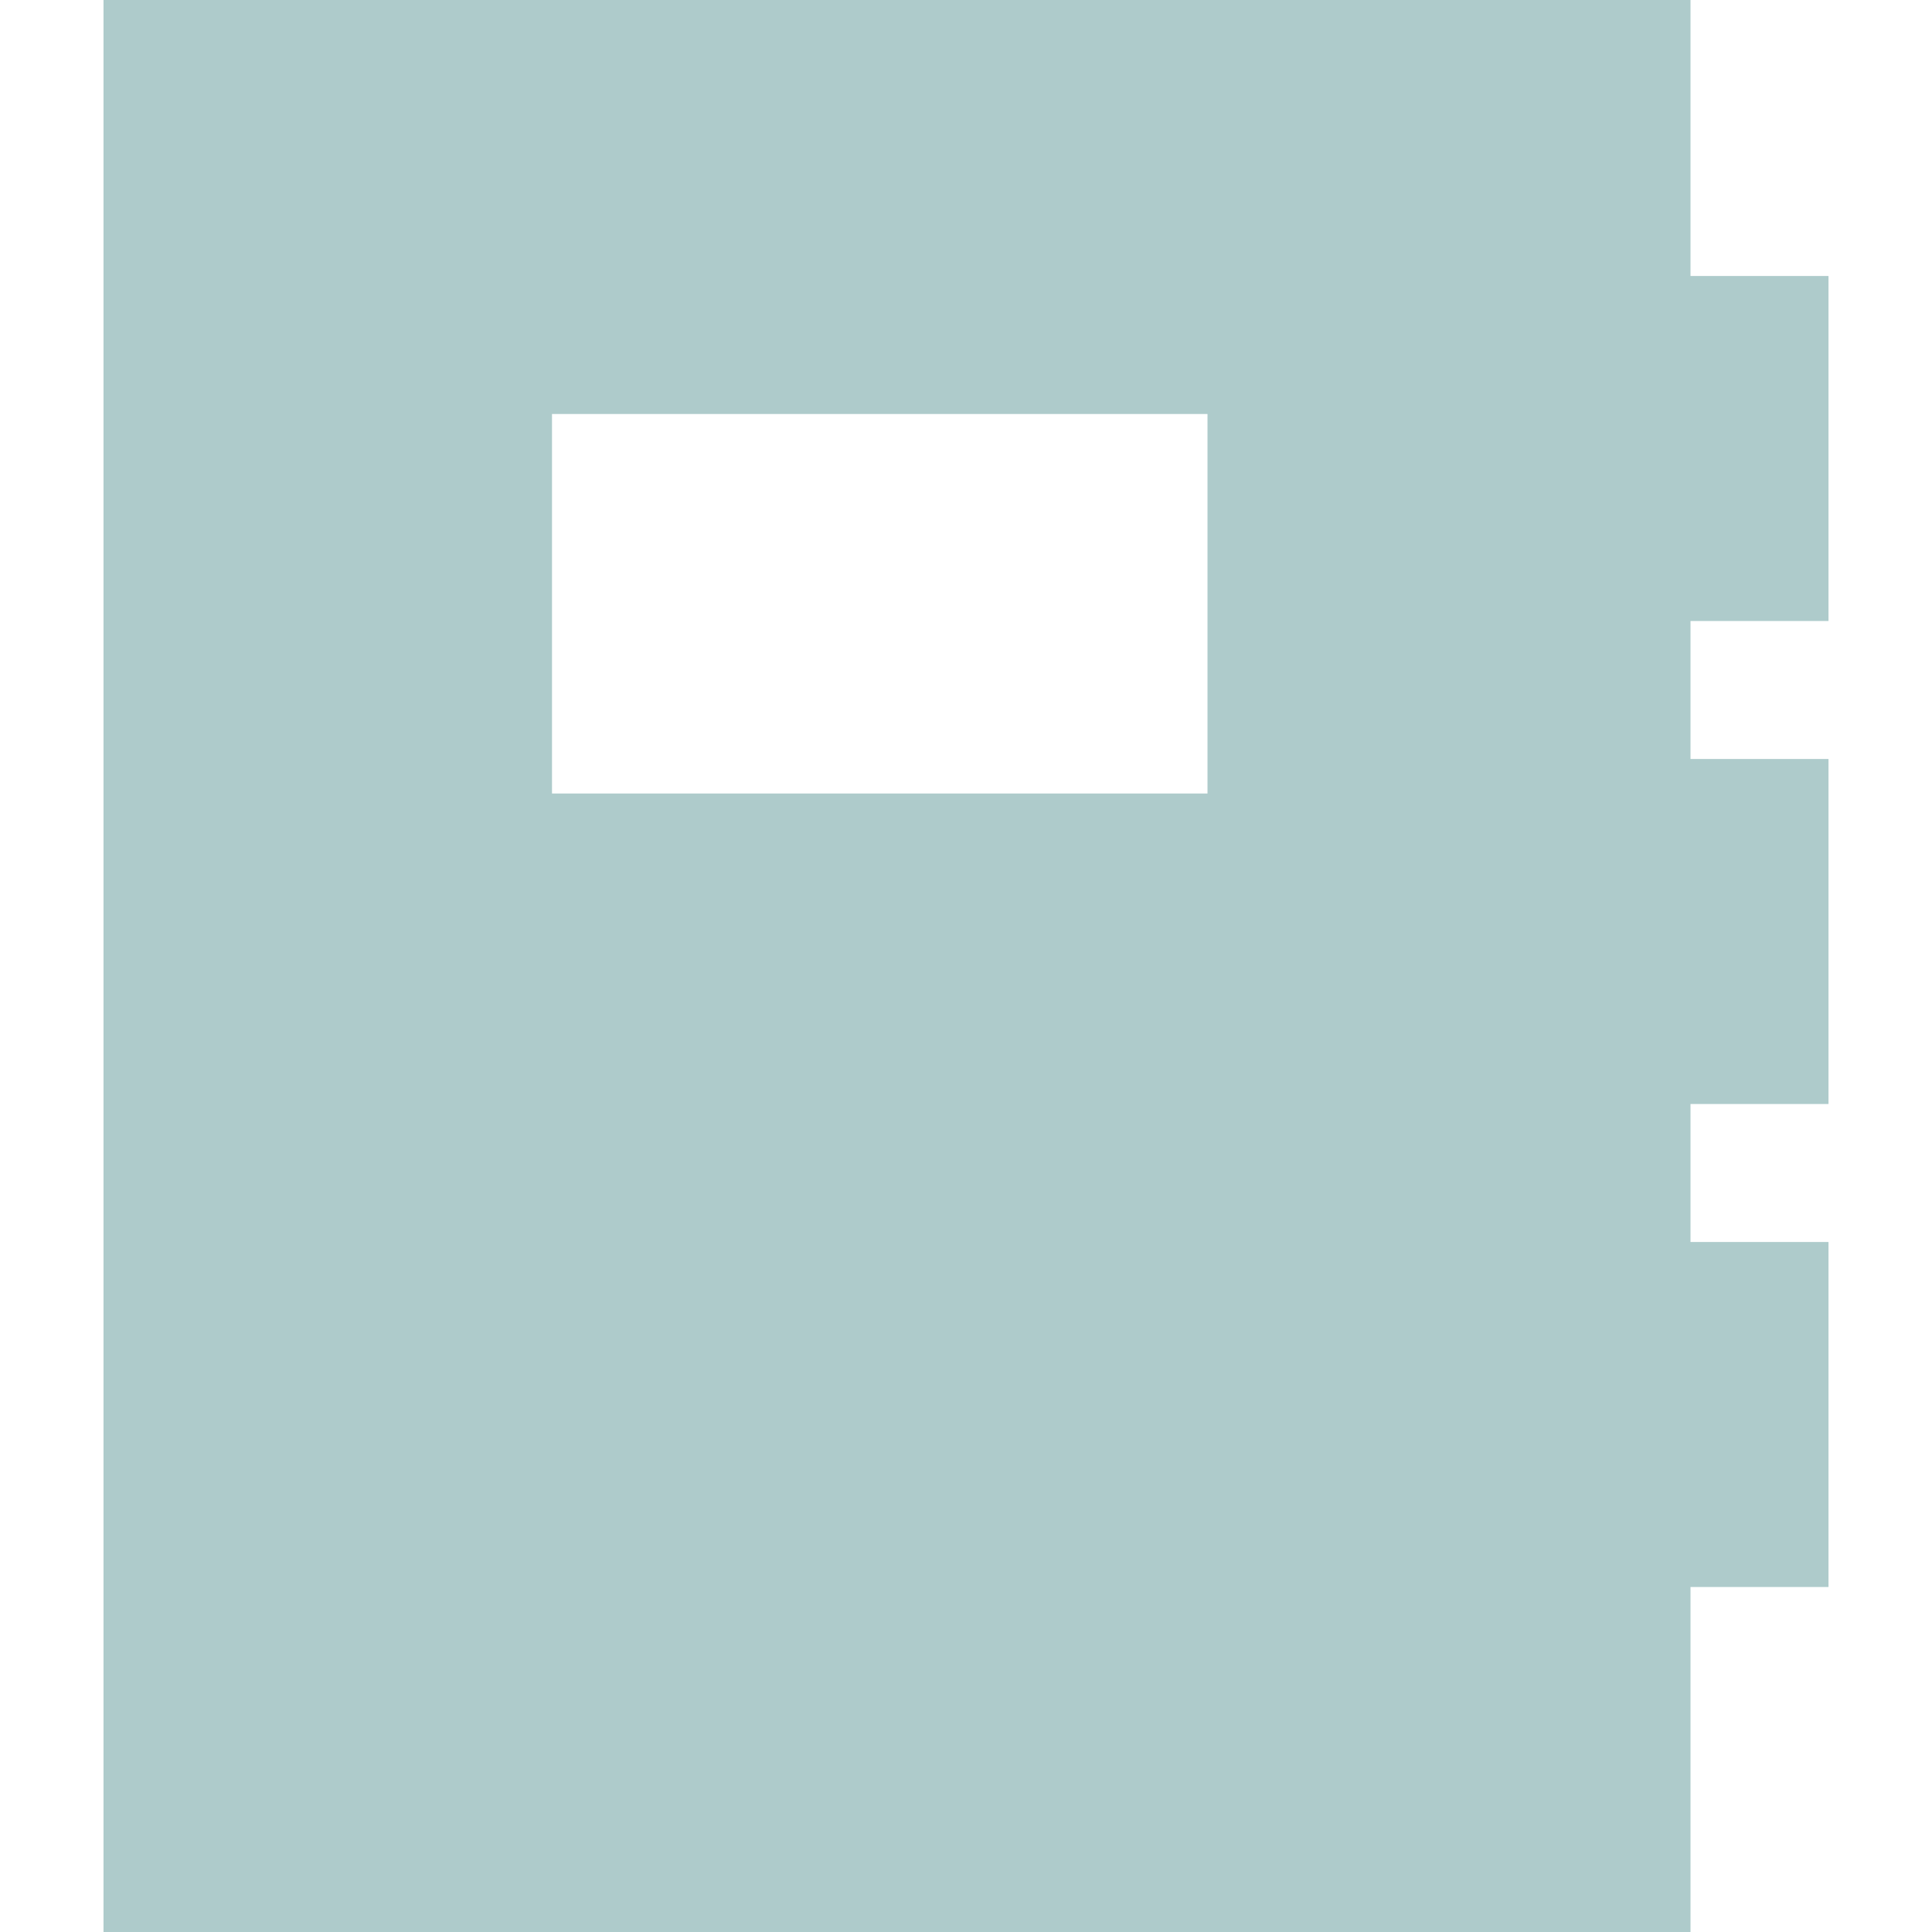 <svg id="Ebene_1" data-name="Ebene 1" xmlns="http://www.w3.org/2000/svg" viewBox="0 0 504 504"><defs><style>.cls-1{fill:#aecbcb;}</style></defs><rect class="cls-1" x="414" y="72" width="63" height="90"/><rect class="cls-1" x="414" y="198" width="63" height="90"/><rect class="cls-1" x="414" y="324" width="63" height="90"/><path class="cls-1" d="M27,0V504H441V0ZM315,207H144V108H315Z"/></svg>